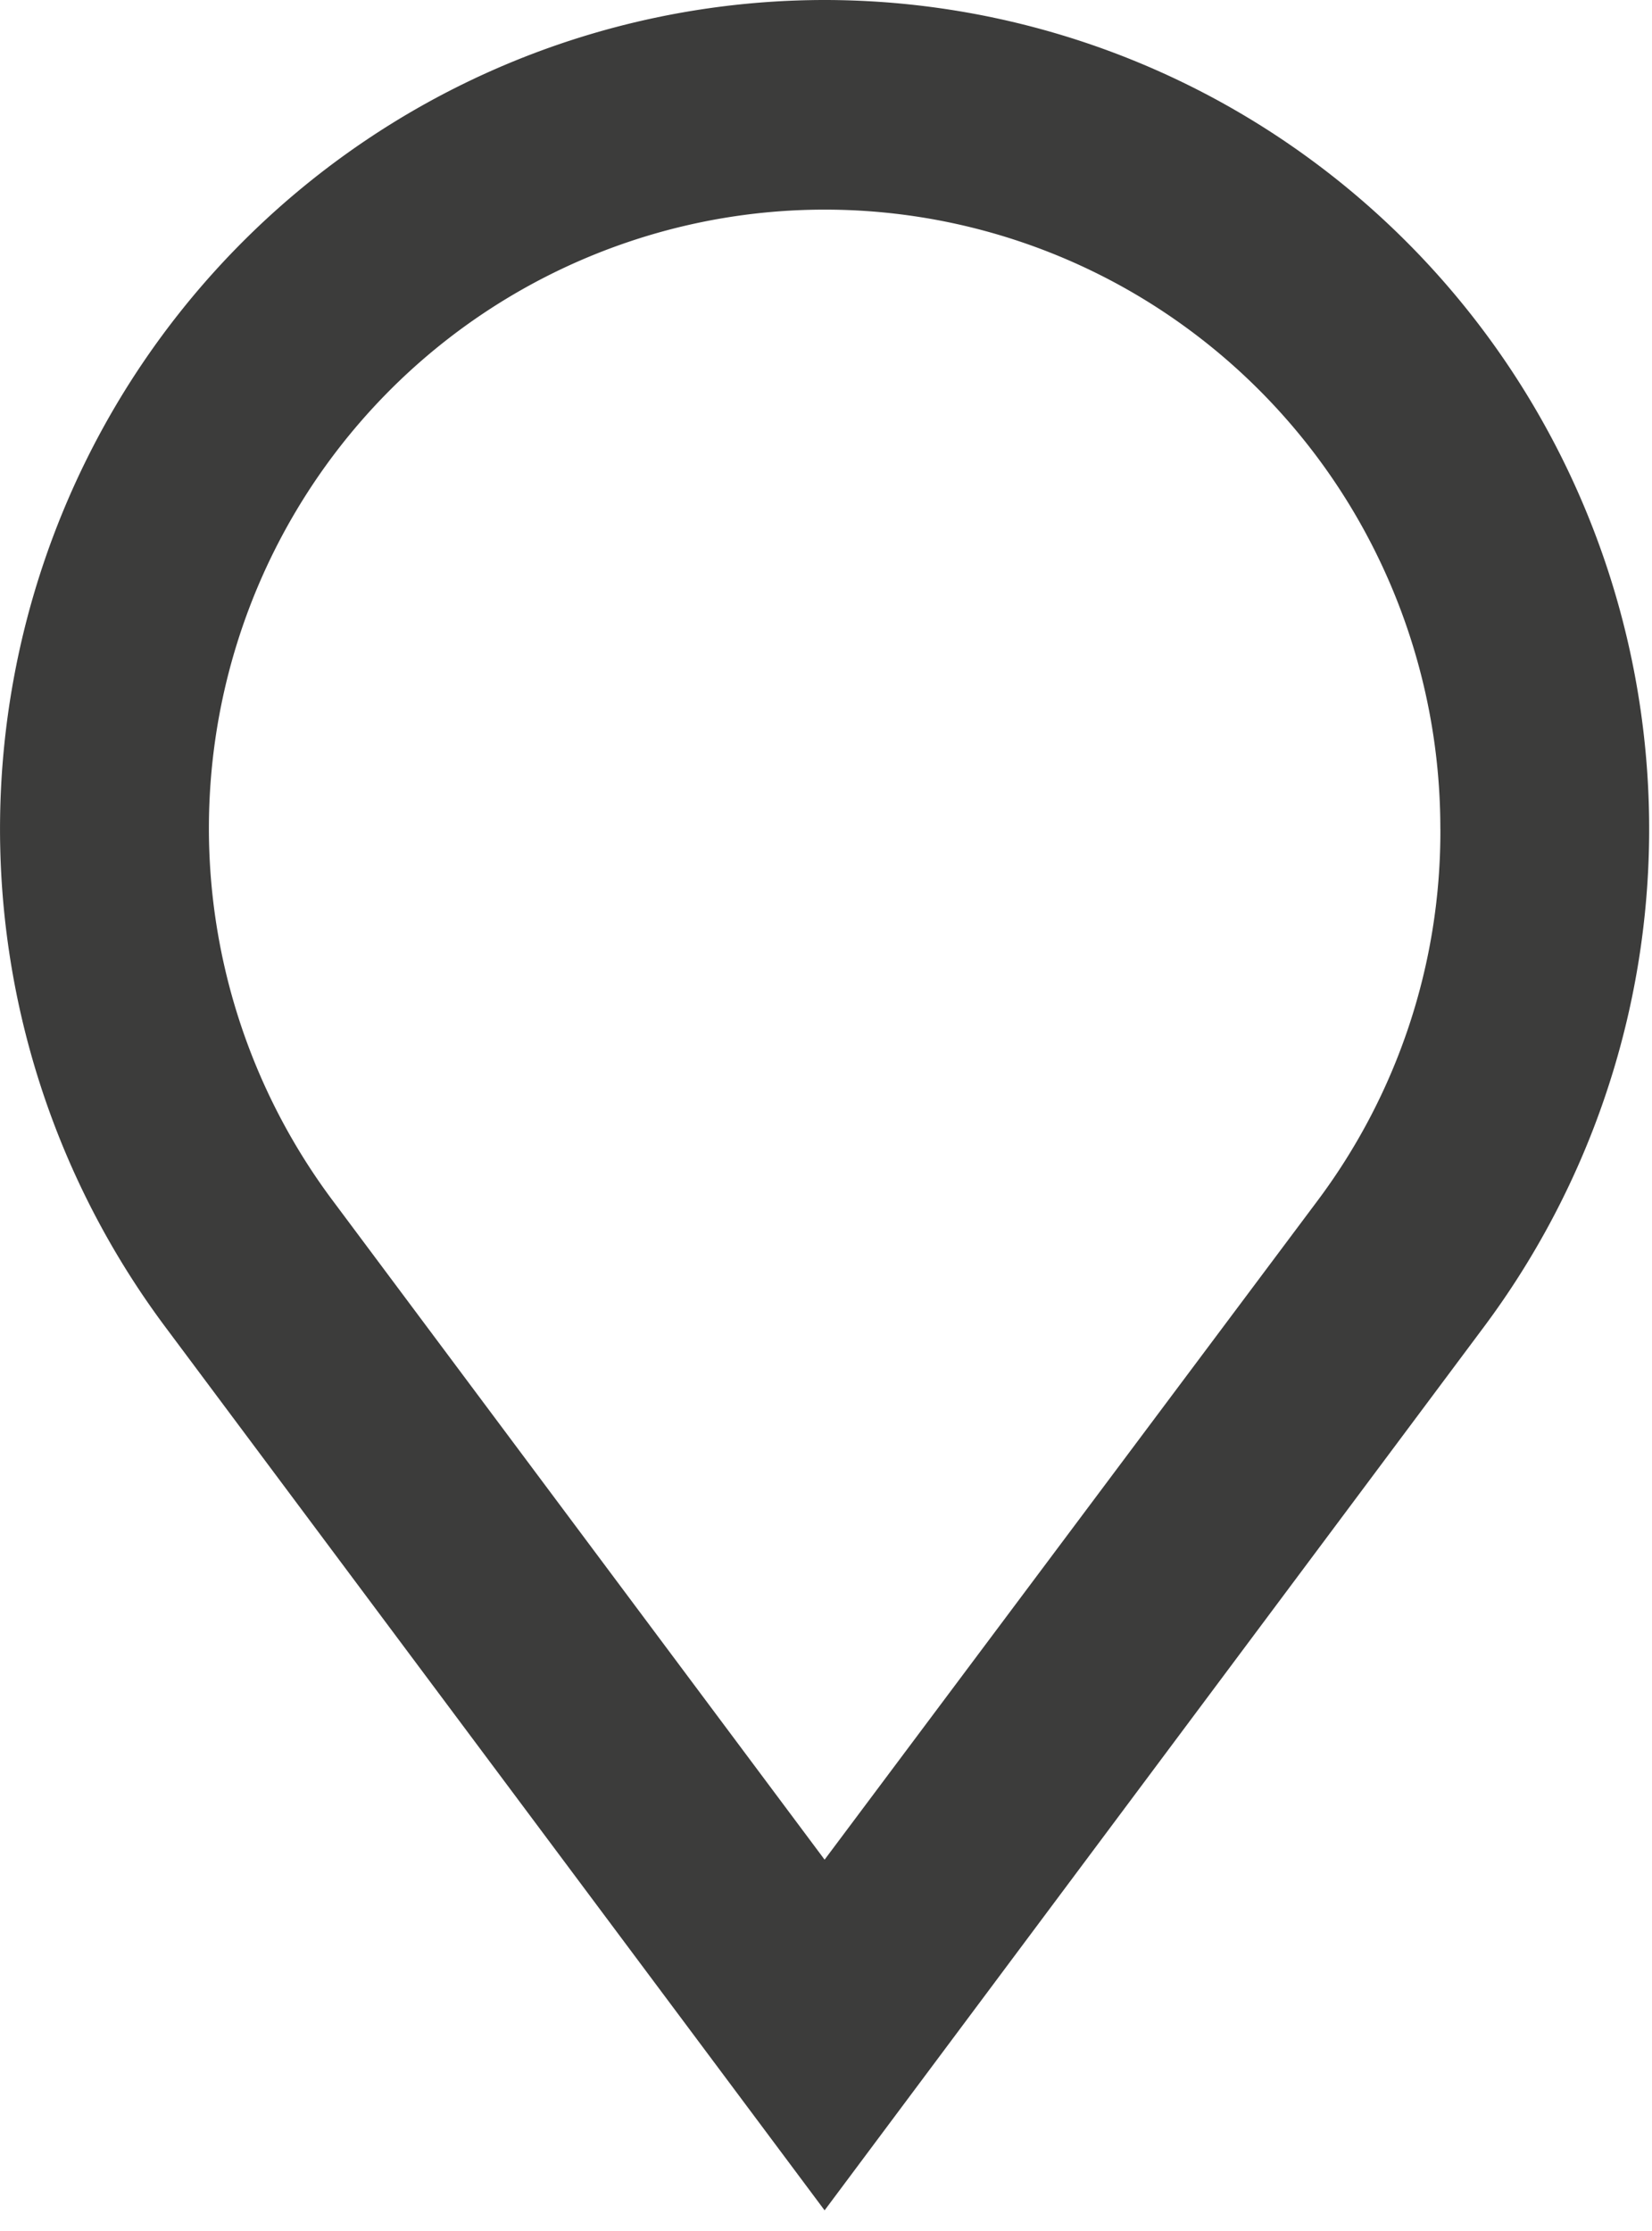 <svg width="40" height="54" viewBox="0 0 40 54" fill="none" xmlns="http://www.w3.org/2000/svg">
    <path d="M19.966 0A19.909 19.909 0 0 0 9.472 2.998a20.034 20.034 0 0 0-7.36 8.09 20.146 20.146 0 0 0 1.87 21.002L19.966 53.5 35.95 32.09a20.146 20.146 0 0 0 1.87-21.002 20.034 20.034 0 0 0-7.36-8.09A19.909 19.909 0 0 0 19.966 0zm14.91 20.06a14.9 14.9 0 0 1-2.974 9.002l-11.936 15.95L8.04 29.038A15.043 15.043 0 0 1 5.734 15.59 14.99 14.99 0 0 1 9.32 9.566a14.9 14.9 0 0 1 5.924-3.72 14.845 14.845 0 0 1 13.43 2.048 14.958 14.958 0 0 1 4.557 5.32 15.033 15.033 0 0 1 1.644 6.82v.025z" fill="#3C3C3B"/>
</svg>
